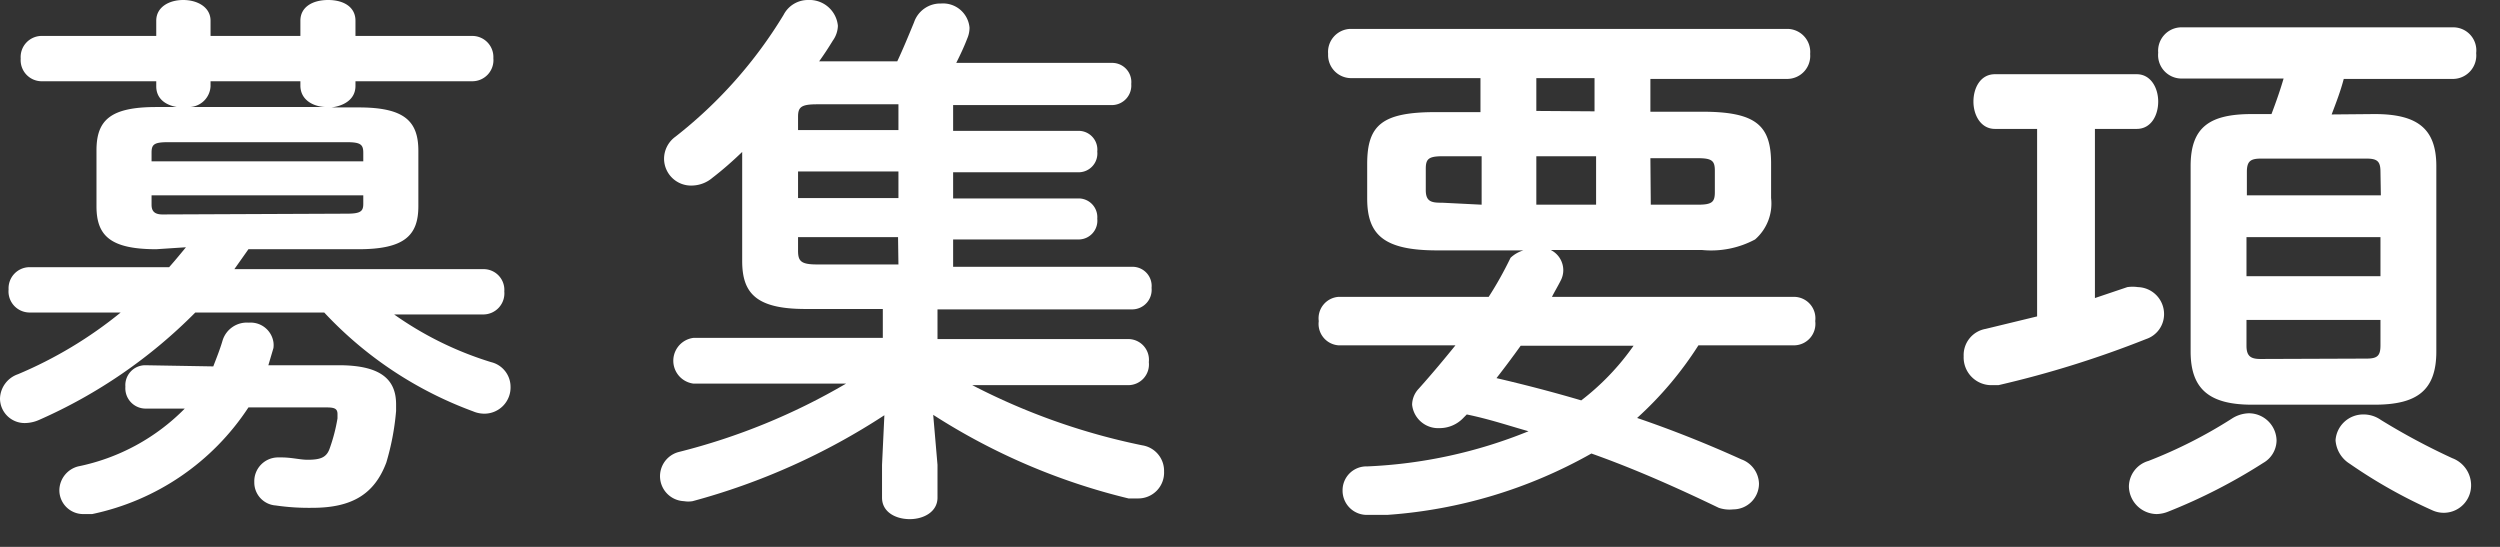 <svg viewBox="0 0 64 14" xmlns="http://www.w3.org/2000/svg"><rect x="0" y="0" width="64" height="14" fill="#333333" stroke="none"/><g fill="#fff"><path d="m4 6.38c-1.18 0-1.53-.35-1.53-1.1v-1.43c0-.77.35-1.11 1.53-1.11h.53c-.3-.05-.53-.22-.53-.53v-.13h-2.95a.54.54 0 0 1 -.52-.58.54.54 0 0 1 .52-.58h2.95v-.39c0-.35.33-.53.69-.53s.7.18.7.53v.39h2.3v-.39c0-.35.31-.53.71-.53s.7.18.7.53v.39h3a.54.54 0 0 1 .53.57.54.54 0 0 1 -.53.59h-3v.12c0 .37-.34.52-.62.55h.7c1.16 0 1.53.34 1.53 1.11v1.42c0 .75-.36 1.1-1.53 1.1h-2.82l-.36.51h6.38a.53.53 0 0 1 .53.57.54.54 0 0 1 -.53.59h-2.29a8.71 8.71 0 0 0 2.48 1.22.65.65 0 0 1 .5.63.67.67 0 0 1 -.67.69.73.73 0 0 1 -.29-.06 9.86 9.86 0 0 1 -3.81-2.53h-3.3a13 13 0 0 1 -4 2.75.92.92 0 0 1 -.36.08.63.63 0 0 1 -.64-.63.68.68 0 0 1 .46-.62 10.78 10.78 0 0 0 2.63-1.58h-2.35a.54.54 0 0 1 -.52-.59.54.54 0 0 1 .52-.57h3.59c.15-.17.29-.34.43-.51zm1.46 3c.08-.21.17-.43.24-.67a.65.65 0 0 1 .67-.45.59.59 0 0 1 .63.5.56.56 0 0 1 0 .15l-.13.44h1.8c1.06 0 1.47.35 1.47 1v.17a6.51 6.51 0 0 1 -.25 1.32c-.29.77-.83 1.16-1.89 1.16a5.89 5.89 0 0 1 -.94-.06.59.59 0 0 1 -.55-.6.61.61 0 0 1 .6-.63h.1c.25 0 .48.06.66.06.34 0 .49-.06.57-.29a4.42 4.42 0 0 0 .2-.77v-.11c0-.14-.08-.17-.28-.17h-2a6.34 6.34 0 0 1 -4 2.73h-.22a.61.61 0 0 1 -.62-.63.64.64 0 0 1 .48-.59 5.32 5.32 0 0 0 2.73-1.48h-1a.52.52 0 0 1 -.52-.56.51.51 0 0 1 .5-.55zm3.84-5.47c0-.21-.07-.27-.42-.27h-4.58c-.36 0-.42.06-.42.27v.22h5.42zm-.42 1.56c.35 0 .42-.06.42-.25v-.22h-5.42v.24c0 .15.06.25.28.25zm-.52-2.73c-.32 0-.67-.17-.67-.55v-.11h-2.3v.13a.56.56 0 0 1 -.53.53z"/><path d="m20.62 7.91c-1.27 0-1.62-.41-1.62-1.23v-2.79c-.25.24-.5.46-.76.66a.83.83 0 0 1 -.52.2.69.69 0 0 1 -.72-.69.7.7 0 0 1 .29-.56 11.54 11.54 0 0 0 2.77-3.12.7.7 0 0 1 .63-.38.73.73 0 0 1 .76.66.68.68 0 0 1 -.13.38c-.11.18-.22.35-.35.53h2c.15-.32.29-.66.43-1a.71.71 0 0 1 .69-.48.68.68 0 0 1 .73.62.71.71 0 0 1 -.06.28c-.08.21-.18.42-.28.62h4a.49.49 0 0 1 .48.54.5.5 0 0 1 -.48.54h-4.08v.66h3.23a.48.48 0 0 1 .46.53.48.48 0 0 1 -.46.53h-3.23v.67h3.23a.48.48 0 0 1 .46.52.48.48 0 0 1 -.46.53h-3.23v.7h4.6a.49.49 0 0 1 .48.54.5.5 0 0 1 -.48.55h-5v.76h4.89a.53.53 0 0 1 .52.59.53.53 0 0 1 -.52.59h-4a16.72 16.72 0 0 0 4.35 1.54.66.66 0 0 1 .56.67.66.66 0 0 1 -.67.69h-.24a16.32 16.32 0 0 1 -5-2.14l.11 1.28v.84c0 .36-.35.55-.71.55s-.71-.18-.71-.55v-.84l.06-1.27a17.09 17.09 0 0 1 -4.91 2.2.67.67 0 0 1 -.22 0 .64.64 0 0 1 -.13-1.26 16.31 16.31 0 0 0 4.28-1.75h-3.91a.59.59 0 0 1 0-1.17h4.85v-.74zm2.38-4.58v-.66h-2.08c-.41 0-.49.07-.49.32v.34zm-2.57 1.74h2.57v-.68h-2.57zm2.56 1h-2.56v.35c0 .27.08.35.49.35h2.08z"/><path d="m36.79 6.41c-1.38 0-1.79-.41-1.79-1.33v-.88c0-1 .38-1.33 1.76-1.33h1.14v-.87h-3.32a.59.59 0 0 1 -.58-.62.59.59 0 0 1 .56-.64h11.21a.59.59 0 0 1 .57.64.59.59 0 0 1 -.57.64h-3.52v.84h1.33c1.39 0 1.76.36 1.76 1.33v.88a1.22 1.22 0 0 1 -.41 1.06 2.38 2.38 0 0 1 -1.36.27h-3.87a.58.58 0 0 1 .32.5.57.57 0 0 1 -.07.29c-.07.14-.15.27-.22.41h6.22a.55.55 0 0 1 .52.62.55.55 0 0 1 -.52.62h-2.47a9.08 9.08 0 0 1 -1.57 1.86c.91.31 1.81.67 2.67 1.06a.68.68 0 0 1 .45.62.66.66 0 0 1 -.66.66.85.85 0 0 1 -.37-.04c-1.08-.52-2.16-1-3.26-1.39a12.35 12.35 0 0 1 -5.21 1.57h-.5a.62.62 0 0 1 -.66-.62.61.61 0 0 1 .63-.62 12.33 12.33 0 0 0 4.13-.9c-.53-.15-1-.31-1.58-.43l-.08.08a.84.84 0 0 1 -.62.27.67.67 0 0 1 -.7-.6.61.61 0 0 1 .17-.41c.34-.38.64-.74.94-1.11h-3a.55.55 0 0 1 -.5-.62.55.55 0 0 1 .5-.62h3.85c.2-.31.38-.63.56-1a.81.81 0 0 1 .33-.19zm1.14-1.17v-1.24h-1c-.36 0-.43.07-.43.32v.55c0 .31.17.32.43.32zm1 3.61c-.2.28-.41.56-.62.83.73.17 1.46.36 2.17.57a6.37 6.37 0 0 0 1.34-1.4zm1.89-6v-.85h-1.49v.84zm-1.49 2.39h1.53v-1.24h-1.53zm2.93 0h1.21c.36 0 .43-.07.43-.32v-.55c0-.25-.07-.32-.43-.32h-1.22z"/><path d="m52.15 3.3h-1.08c-.36 0-.55-.35-.55-.7s.18-.7.55-.7h3.63c.36 0 .55.35.55.7s-.18.7-.55.7h-1.07v4.33l.83-.28a.94.94 0 0 1 .27 0 .69.69 0 0 1 .67.7.67.67 0 0 1 -.46.63 26.13 26.13 0 0 1 -3.78 1.18h-.2a.71.71 0 0 1 -.69-.74.68.68 0 0 1 .56-.7l1.32-.32zm5.42 7.28a.71.71 0 0 1 .71.7.67.67 0 0 1 -.34.57 14.24 14.24 0 0 1 -2.44 1.25.83.83 0 0 1 -.29.06.72.72 0 0 1 -.71-.71.69.69 0 0 1 .5-.65 12.11 12.11 0 0 0 2.13-1.08.84.84 0 0 1 .44-.14zm3.22-7.66c1.08 0 1.58.36 1.58 1.33v4.75c0 1-.5 1.36-1.58 1.36h-3.14c-1.08 0-1.57-.39-1.57-1.36v-4.75c0-1 .49-1.33 1.57-1.33h.5c.11-.29.22-.6.31-.91h-2.64a.6.6 0 0 1 -.57-.66.6.6 0 0 1 .57-.65h7a.59.59 0 0 1 .57.66.6.6 0 0 1 -.57.66h-2.82c-.08.31-.2.62-.31.91zm.15 1.48c0-.27-.08-.34-.36-.34h-2.7c-.27 0-.36.07-.36.34v.6h3.43zm-3.43 2.67h3.43v-1h-3.43zm3.07 2.11c.28 0 .36-.07.36-.34v-.65h-3.43v.66c0 .27.11.34.36.34zm2.2 2.55a.74.74 0 0 1 .48.69.7.7 0 0 1 -1 .64 13 13 0 0 1 -2.11-1.19.77.77 0 0 1 -.36-.6.71.71 0 0 1 .71-.66.77.77 0 0 1 .45.14 17.13 17.13 0 0 0 1.83.98z"/></g></svg>